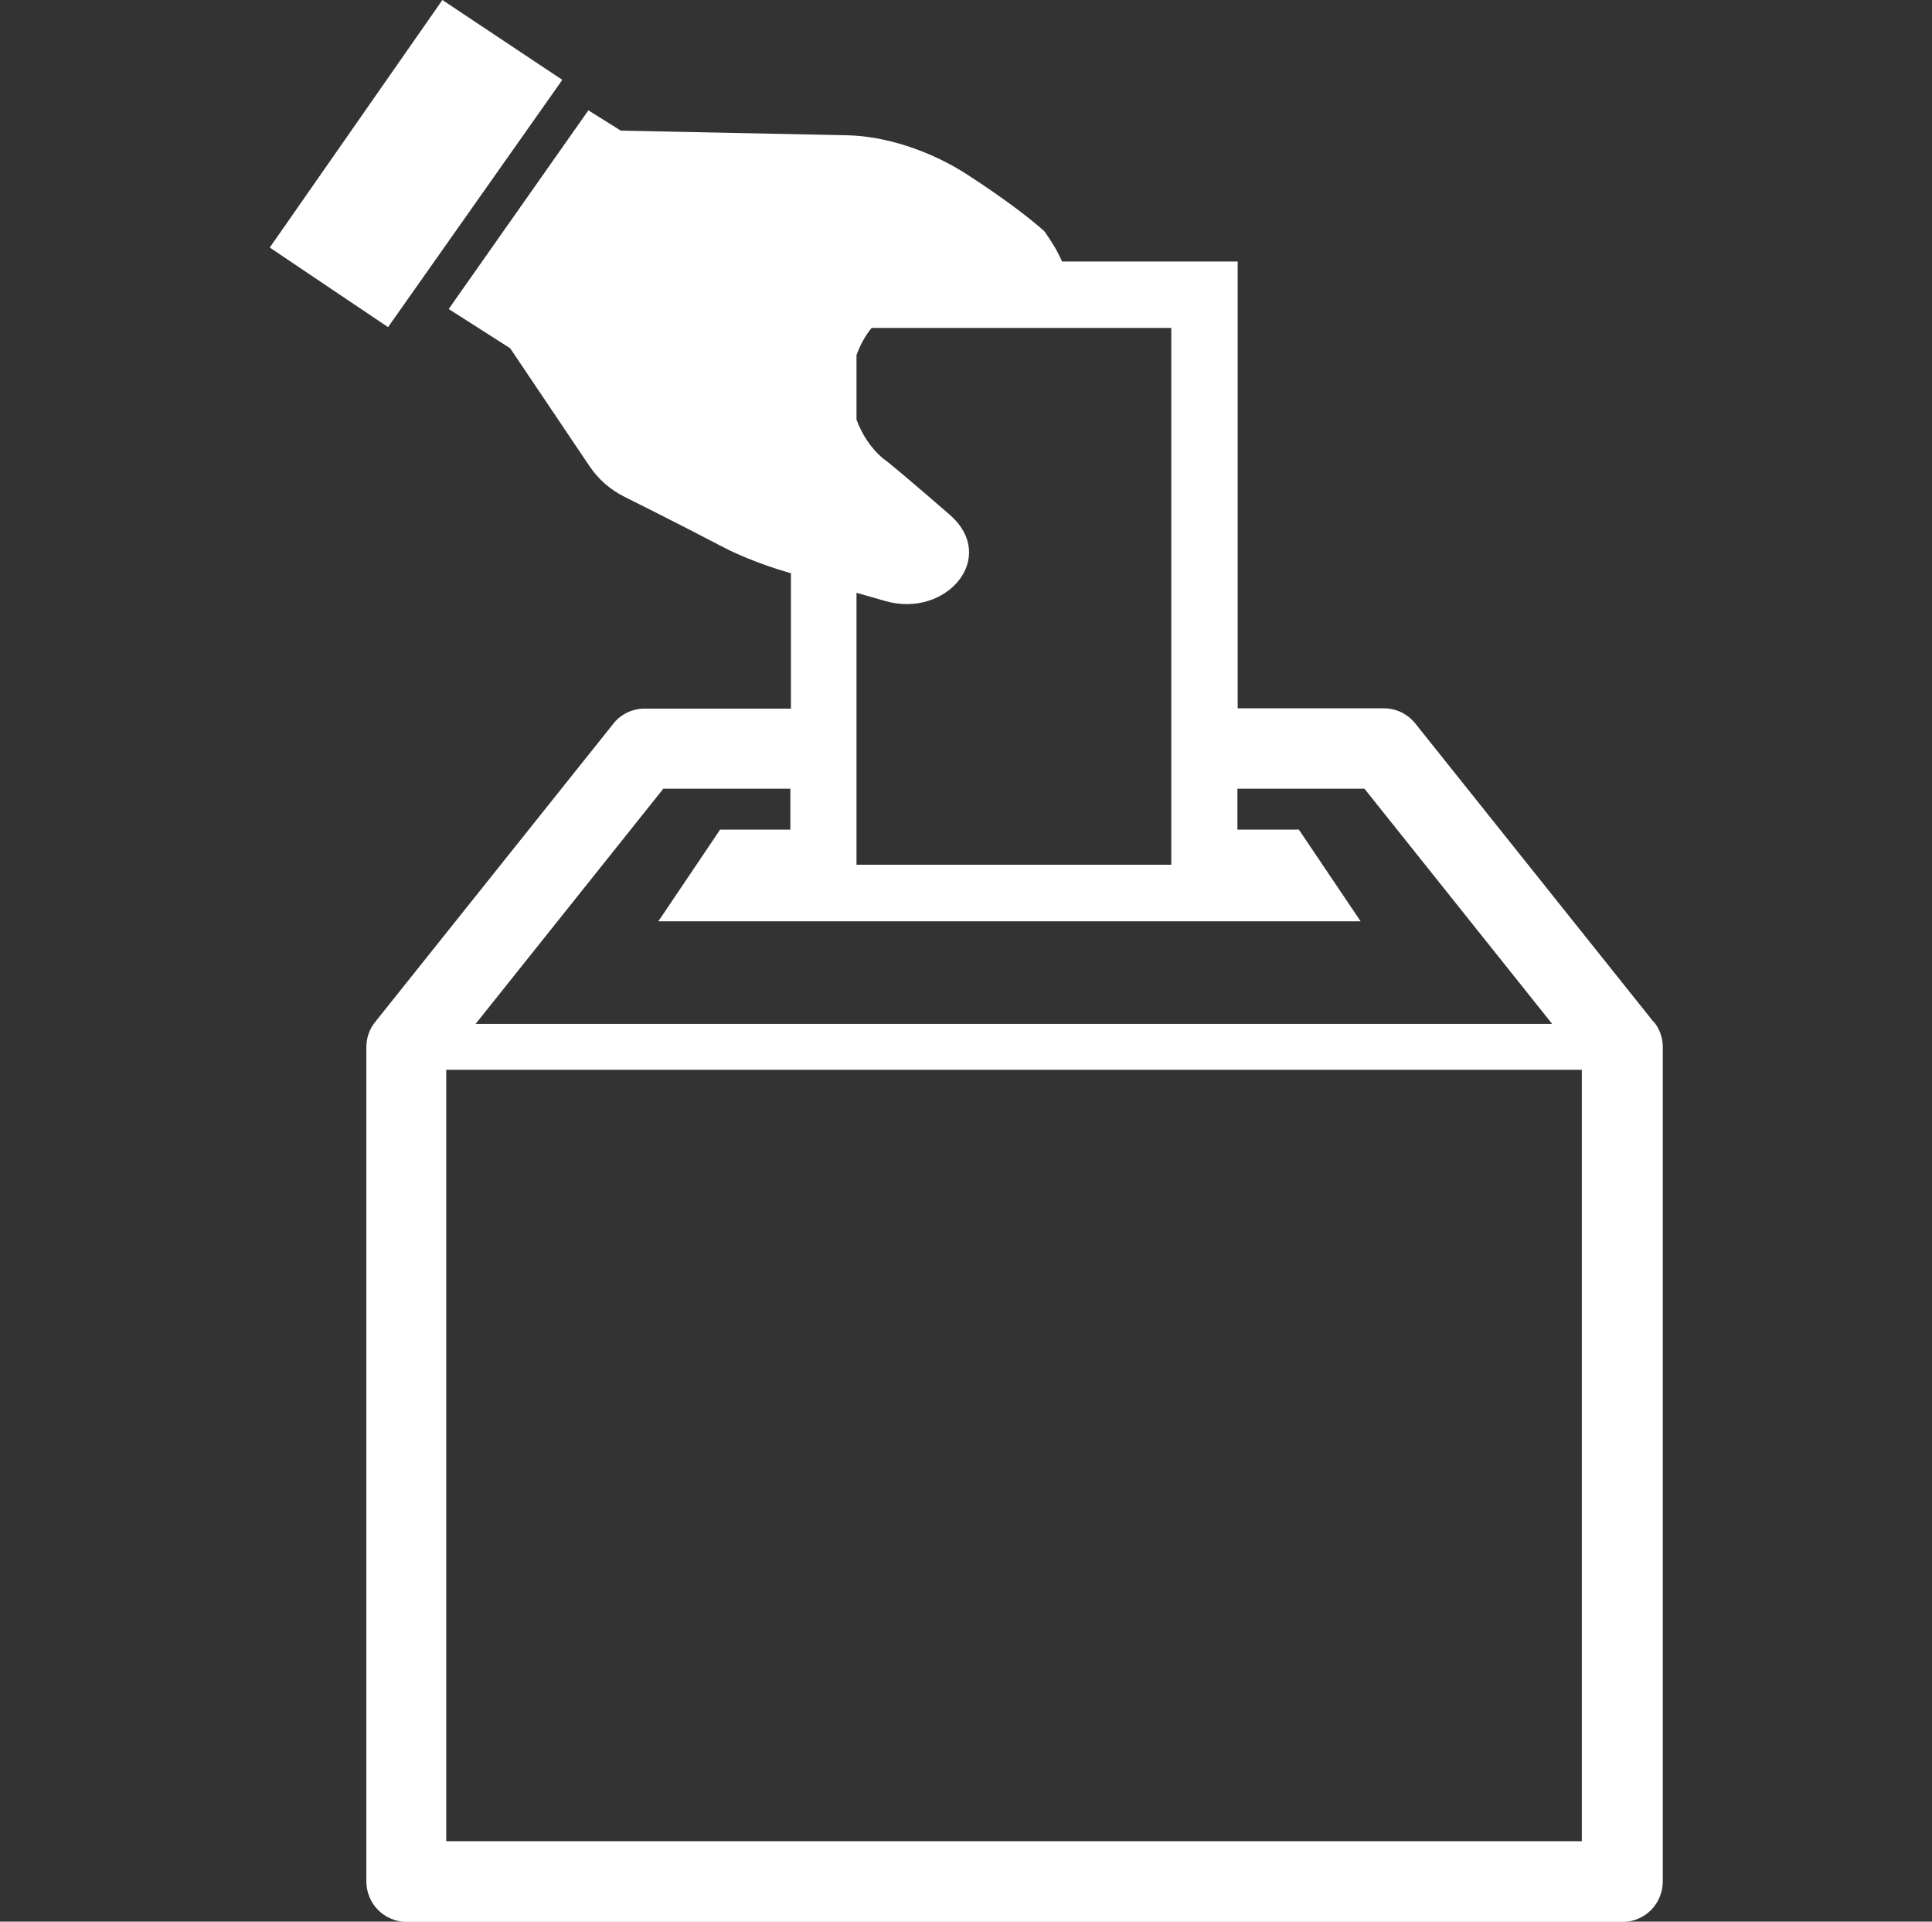 <?xml version="1.0" encoding="UTF-8"?>
<svg xmlns="http://www.w3.org/2000/svg" version="1.1" viewBox="0 0 704 700.2">
  <rect x="0" y="0" width="704" height="700.2" fill="#333333" stroke="none"/>
  <defs>
    <style>
      .cls-1 {
        fill: #fff;
      }
    </style>
  </defs>
  <!-- Generator: Adobe Illustrator 28.6.0, SVG Export Plug-In . SVG Version: 1.2.0 Build 709)  -->
  <g>
    <g id="_レイヤー_1" data-name="レイヤー_1">
      <g>
        <path class="cls-1" d="M602.5,372.3l-86.8-108.7c-2.8-3.5-7-5.5-11.4-5.5h-53.3V95.3h-64c-1.6-3.7-3.9-7.5-6.5-11.1-4.5-4-13-10.8-27.6-20.3-14.2-9.3-30.7-14.3-44-14.6-38.9-.8-82.7-1.7-82.7-1.7l-11.8-7.4-50.9,72.4,22.4,14.3,28.8,42.8c3.2,4.8,7.6,8.7,12.8,11.3,0,0,19.9,9.9,35.7,18.2,5.7,3,12.5,5.7,19.8,8.1l5.2,1.6v49.3h-53.3c-4.4,0-8.7,2-11.4,5.5l-86.8,108.7c-2.1,2.6-3.2,5.8-3.2,9.1v304.1c0,3.8,1.5,7.6,4.3,10.4,2.7,2.7,6.5,4.3,10.4,4.3h443.1c3.9,0,7.6-1.6,10.3-4.3,2.7-2.7,4.3-6.5,4.3-10.4v-304.1c0-3.3-1.1-6.5-3.2-9.1ZM312.1,216c3.6,1,7.1,2,10.5,3,22.2,6.4,41.4-15.9,23.4-31.5-23.4-20.3-24.2-20.4-24.2-20.4-4.5-3.8-7.7-8.8-9.7-14.2v-23.5c1.3-3.6,3.1-7,5.5-9.9h109.2v195.6h-114.7v-99h0ZM241.8,287.4h46.2v14.9h-25.6l-22.5,33.4h255.9l-22.5-33.4h-22.4v-14.9h46.3l68.4,85.7H173.3l68.4-85.7ZM377.8,389.8h198.6v281.1h0H162.6v-281.1h198.6"/>
        <polygon class="cls-1" points="204.9 29.1 161.2 0 98.3 90.2 141.4 119.2 204.9 29.1"/>
      </g>
    </g>
  </g>
</svg>